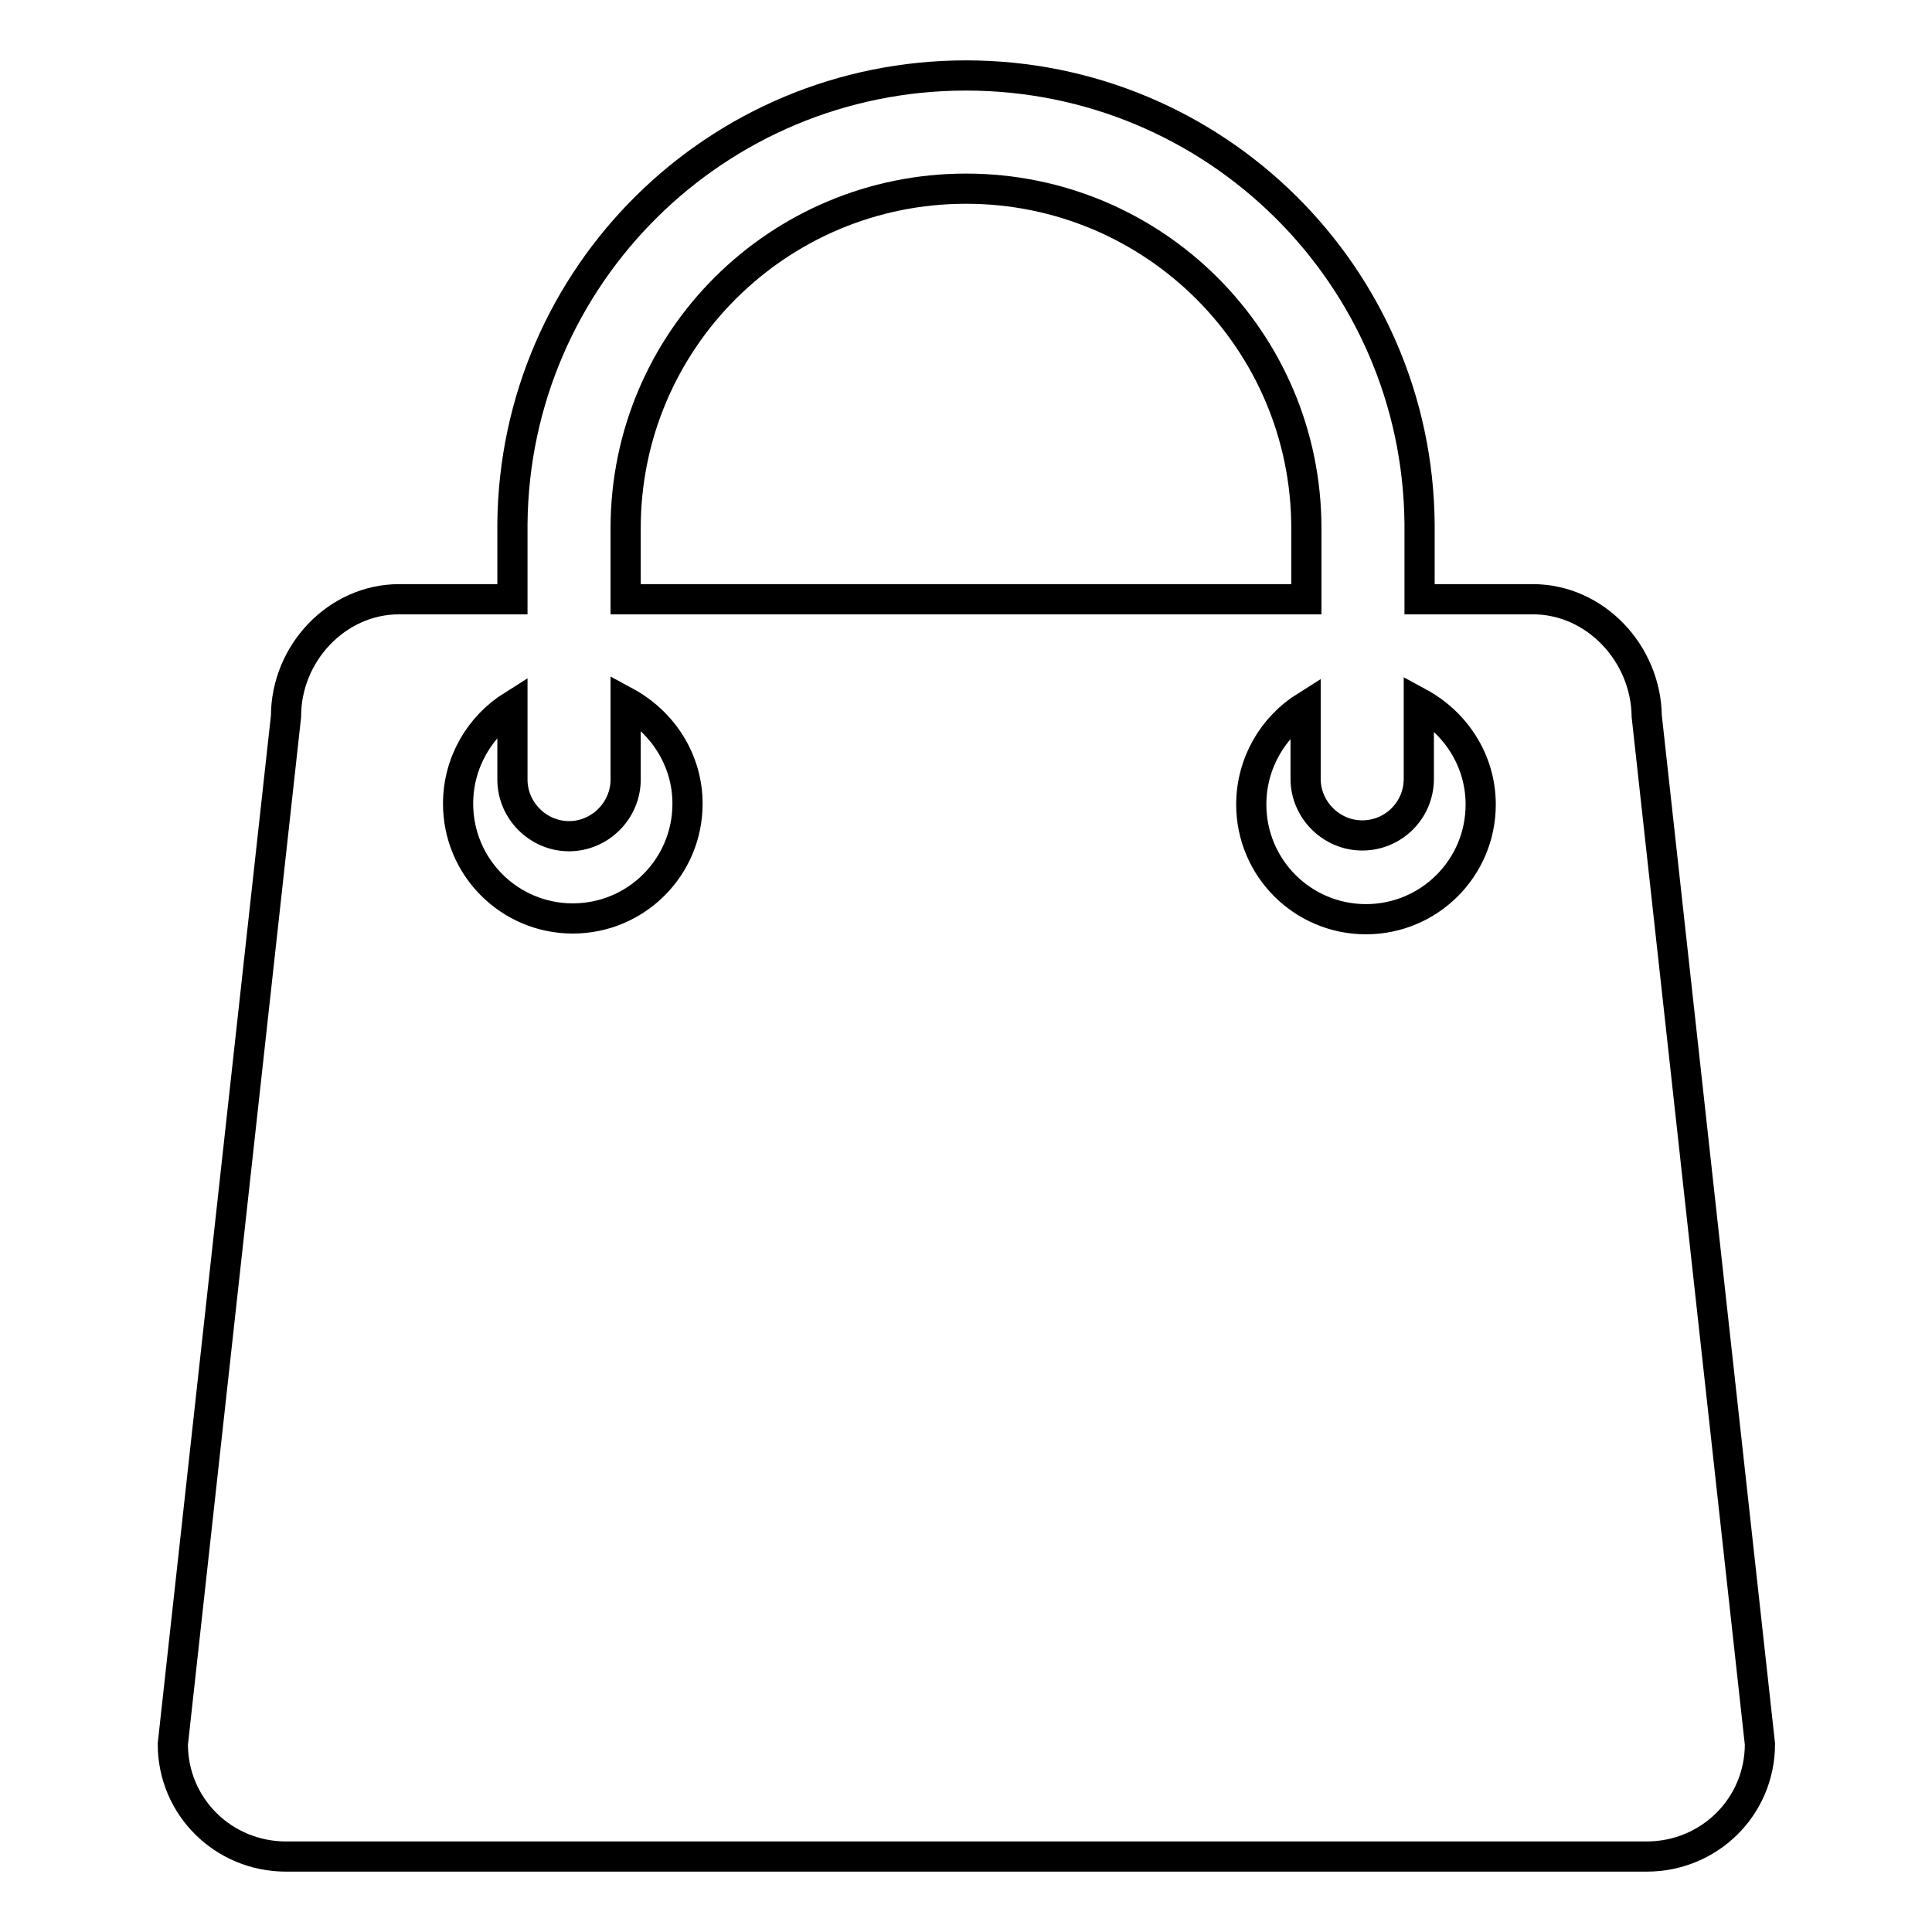 <?xml version="1.0" encoding="utf-8"?>
<!-- Svg Vector Icons : http://www.onlinewebfonts.com/icon -->
<!DOCTYPE svg PUBLIC "-//W3C//DTD SVG 1.1//EN" "http://www.w3.org/Graphics/SVG/1.1/DTD/svg11.dtd">
<svg version="1.1" xmlns="http://www.w3.org/2000/svg" xmlns:xlink="http://www.w3.org/1999/xlink" x="0px" y="0px" viewBox="0 0 256 256" enable-background="new 0 0 256 256" xml:space="preserve">
<g><g><path stroke-width="4" fill-opacity="0" stroke="#000000"  d="M203.1,79.4h-15v-10l0,0C187.8,36.5,161,10,128,10S68.2,36.5,67.9,69.4l0,0v10h-15c-8.3,0-15,7.2-15,15.5l-15,136.2c0,8.3,6.7,14.9,15,14.9h180.3c8.3,0,15-6.6,15-14.9l-15-136.2C218.1,86.6,211.4,79.4,203.1,79.4z M82.9,71.4L82.9,71.4c0-1.1,0-0.9,0-1.4c0-24.9,20.2-45,45.1-45c24.9,0,45.1,20.1,45.1,45c0,0.5,0,0.3,0,1.4h0v8H82.9V71.4z M75.9,121.7c-8.4,0-15.2-6.8-15.2-15.2c0-5.5,2.9-10.3,7.2-13v9.8c0,4.1,3.4,7.5,7.5,7.5s7.5-3.4,7.5-7.5V93c4.8,2.6,8.2,7.6,8.2,13.5C91.1,114.9,84.3,121.7,75.9,121.7z M181,121.8c-8.4,0-15.2-6.8-15.2-15.2c0-5.5,2.9-10.3,7.2-13v9.6l0,0c0,4.1,3.4,7.5,7.5,7.5c4.1,0,7.5-3.3,7.5-7.5l0,0V93.1c4.8,2.6,8.2,7.6,8.2,13.5C196.2,115,189.4,121.8,181,121.8z"/></g></g>
</svg>